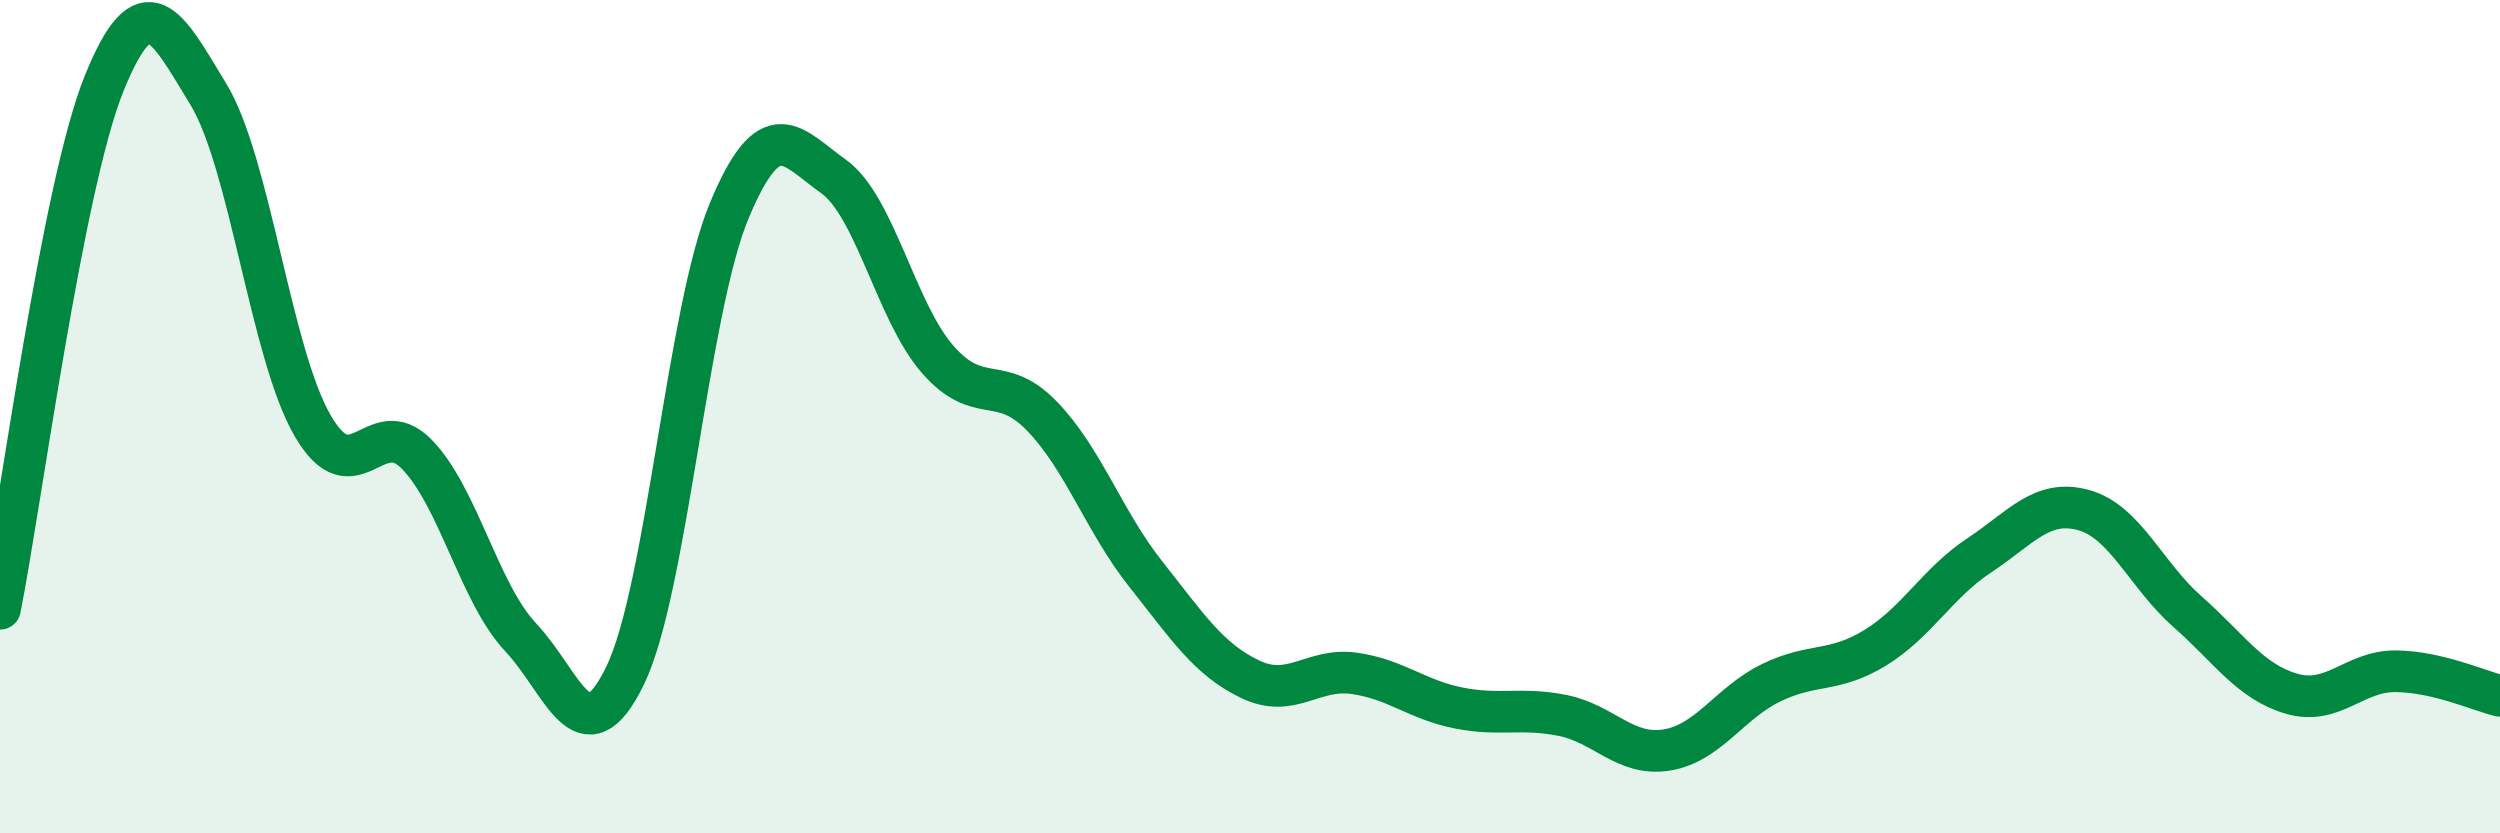
    <svg width="60" height="20" viewBox="0 0 60 20" xmlns="http://www.w3.org/2000/svg">
      <path
        d="M 0,14.61 C 0.5,12.09 1.5,4.47 2.5,2 C 3.5,-0.47 4,0.62 5,2.26 C 6,3.9 6.5,8.48 7.5,10.21 C 8.5,11.94 9,9.88 10,10.9 C 11,11.92 11.5,14.24 12.5,15.3 C 13.5,16.36 14,18.27 15,16.22 C 16,14.17 16.5,7.46 17.5,5.06 C 18.5,2.66 19,3.52 20,4.23 C 21,4.94 21.5,7.47 22.5,8.62 C 23.5,9.77 24,8.95 25,9.98 C 26,11.01 26.5,12.52 27.5,13.78 C 28.5,15.04 29,15.82 30,16.3 C 31,16.78 31.5,16.02 32.5,16.16 C 33.5,16.3 34,16.79 35,16.99 C 36,17.19 36.5,16.97 37.5,17.17 C 38.5,17.37 39,18.16 40,18 C 41,17.84 41.5,16.88 42.5,16.39 C 43.5,15.9 44,16.16 45,15.55 C 46,14.94 46.5,13.99 47.5,13.33 C 48.5,12.67 49,11.97 50,12.24 C 51,12.51 51.5,13.8 52.5,14.68 C 53.5,15.56 54,16.36 55,16.65 C 56,16.94 56.5,16.1 57.5,16.11 C 58.5,16.12 59.5,16.58 60,16.7L60 20L0 20Z"
        fill="#008740"
        opacity="0.1"
        stroke-linecap="round"
        stroke-linejoin="round"
      />
      <path
        d="M 0,14.61 C 0.5,12.09 1.5,4.47 2.5,2 C 3.5,-0.47 4,0.62 5,2.26 C 6,3.9 6.5,8.48 7.5,10.21 C 8.5,11.94 9,9.88 10,10.9 C 11,11.92 11.5,14.24 12.5,15.3 C 13.5,16.36 14,18.27 15,16.22 C 16,14.17 16.5,7.46 17.5,5.06 C 18.5,2.66 19,3.52 20,4.23 C 21,4.94 21.5,7.47 22.5,8.62 C 23.5,9.77 24,8.95 25,9.98 C 26,11.01 26.5,12.52 27.5,13.78 C 28.5,15.04 29,15.82 30,16.3 C 31,16.78 31.5,16.02 32.5,16.16 C 33.5,16.3 34,16.79 35,16.99 C 36,17.19 36.5,16.97 37.5,17.17 C 38.5,17.37 39,18.16 40,18 C 41,17.84 41.5,16.88 42.5,16.39 C 43.5,15.9 44,16.16 45,15.55 C 46,14.94 46.5,13.99 47.5,13.33 C 48.5,12.67 49,11.97 50,12.24 C 51,12.51 51.5,13.8 52.5,14.68 C 53.5,15.56 54,16.36 55,16.65 C 56,16.94 56.5,16.1 57.5,16.11 C 58.5,16.12 59.5,16.58 60,16.7"
        stroke="#008740"
        stroke-width="1"
        fill="none"
        stroke-linecap="round"
        stroke-linejoin="round"
      />
    </svg>
  